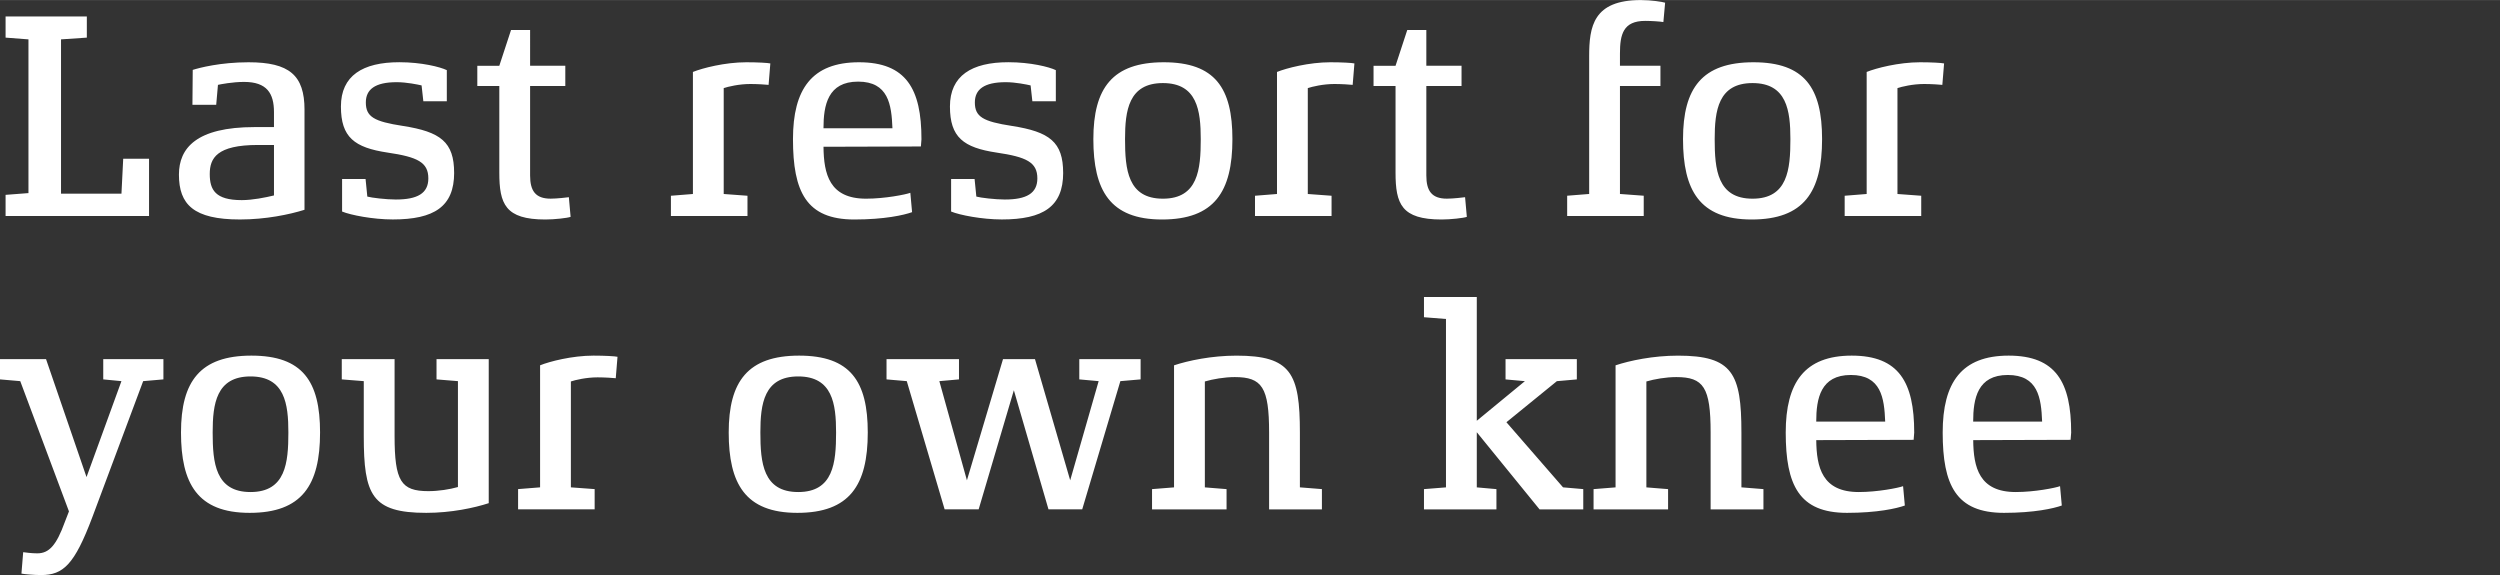 <?xml version="1.0" encoding="UTF-8"?><svg width="639px" height="147px" id="EN" xmlns="http://www.w3.org/2000/svg" viewBox="0 0 1200 276"><rect x="0" y="0" width="1200" height="276" fill="#333333" stroke="none"/><path d="M947.12,202.35c0-11.12,2.11-22.39,16.62-22.39s16.05,10.98,16.48,22.39h-33.09ZM994.16,207.56c0-24.08-7.32-36.89-29.99-36.89s-31.68,12.96-31.68,36.89c0,25.21,6.34,38.58,29.43,38.58,14.5,0,23.8-2.11,27.74-3.52l-.84-9.29c-2.25.84-12.25,2.82-21.26,2.82-17.6,0-20.28-11.83-20.42-24.92l46.75-.14c0-.42.28-2.96.28-3.52M871.79,202.35c0-11.12,2.11-22.39,16.62-22.39s16.05,10.98,16.48,22.39h-33.09ZM918.82,207.56c0-24.08-7.32-36.89-29.99-36.89s-31.68,12.96-31.68,36.89c0,25.21,6.34,38.58,29.43,38.58,14.5,0,23.8-2.11,27.74-3.52l-.84-9.29c-2.25.84-12.25,2.82-21.26,2.82-17.6,0-20.28-11.83-20.42-24.92l46.75-.14c0-.42.28-2.96.28-3.52M846.44,234.74l-10.56-.84v-26.33c0-28.3-4.22-36.89-30.42-36.89-11.97,0-23.23,2.39-29.99,4.65v58.58l-10.56.84v9.72h35.77v-9.72l-10.42-.84v-50.83c3.8-1.13,9.43-2.11,14.36-2.11,13.1,0,16.48,4.93,16.48,26.61v36.89h25.35v-9.72ZM759.98,234.74l-9.72-.84-27.18-31.26,24.22-19.71,9.58-.84v-9.72h-34.22v9.72l9.29.84-23.09,19.01v-59.42h-25.35v9.72l10.56.84v80.83l-10.56.84v9.72h34.78v-9.72l-9.43-.84v-26.47l30.13,37.03h20.98v-9.72ZM634.51,234.74l-10.56-.84v-26.33c0-28.3-4.22-36.89-30.42-36.89-11.97,0-23.23,2.39-29.99,4.65v58.58l-10.56.84v9.72h35.77v-9.72l-10.42-.84v-50.83c3.8-1.13,9.43-2.11,14.36-2.11,13.1,0,16.48,4.93,16.48,26.61v36.89h25.35v-9.72ZM547.49,172.36h-29.43v9.72l9.29.84-13.66,47.6-16.9-58.16h-15.35l-17.32,58.16-13.24-47.6,9.43-.84v-9.72h-34.78v9.72l9.72.84,18.17,61.54h16.33l16.9-57.17,16.62,57.17h16.19l18.31-61.54,9.72-.84v-9.72ZM401.32,207.56c0,14.5-1.27,28.59-18.17,28.59s-18.17-14.08-18.17-28.59c0-13.66,1.69-26.9,18.17-26.9s18.17,13.24,18.17,26.9M416.53,207.56c0-24.5-8.31-36.89-32.95-36.89s-33.8,12.39-33.8,36.89,7.89,38.58,32.95,38.58,33.8-13.24,33.8-38.58M296.42,171.23c-1.27-.28-6.06-.56-11.55-.56-10.28,0-21.12,2.82-25.63,4.65v58.58l-10.56.84v9.72h36.75v-9.72l-11.41-.84v-50.83c2.11-.7,7.32-1.97,12.81-1.97,3.38,0,7.6.28,8.73.42l.84-10.28ZM234.6,172.36h-25.07v9.72l10.28.84v50.83c-3.94,1.13-9.29,1.97-14.22,1.97-13.1,0-16.19-4.79-16.19-26.47v-36.89h-25.35v9.72l10.56.84v26.33c0,28.3,3.8,36.89,29.99,36.89,11.97,0,23.09-2.39,29.99-4.65v-69.14ZM138.42,207.56c0,14.5-1.27,28.59-18.17,28.59s-18.17-14.08-18.17-28.59c0-13.66,1.69-26.9,18.17-26.9s18.17,13.24,18.17,26.9M153.63,207.56c0-24.5-8.31-36.89-32.95-36.89s-33.8,12.39-33.8,36.89,7.89,38.58,32.95,38.58,33.8-13.24,33.8-38.58M78.43,172.36h-28.87v9.72l8.73.84-16.76,46.05-19.43-56.61H0v9.72l9.72.84,23.38,62.52-1.97,5.07c-4.08,11.27-7.6,15.07-13.24,15.07-2.82,0-5.63-.42-6.76-.56l-.84,10.28c1.27.28,6.06.7,9.43.7,10.7,0,16.05-5.07,24.64-27.88l24.36-65.2,9.72-.84v-9.72Z" fill="#fff"/><path d="M933.18,30.42c-1.27-.28-6.06-.56-11.55-.56-10.28,0-21.12,2.82-25.63,4.65v58.58l-10.56.84v9.72h36.75v-9.72l-11.41-.84v-50.83c2.11-.7,7.32-1.97,12.81-1.97,3.38,0,7.6.28,8.73.42l.84-10.28ZM859.39,66.75c0,14.5-1.27,28.59-18.17,28.59s-18.17-14.08-18.17-28.59c0-13.66,1.69-26.9,18.17-26.9s18.17,13.24,18.17,26.9M874.6,66.75c0-24.5-8.31-36.89-32.95-36.89s-33.8,12.39-33.8,36.89,7.89,38.58,32.95,38.58,33.8-13.24,33.8-38.58M799.27,1.27c-1.27-.42-6.76-1.27-11.69-1.27-22.81,0-24.78,12.67-24.78,27.04v66.04l-10.56.84v9.72h36.75v-9.72l-11.41-.84v-51.82h19.43v-9.72h-19.43v-5.91c0-9.15,1.55-15.63,12.11-15.63,3.1,0,7.18.28,8.73.56l.84-9.29ZM703.23,94.63c-.99.14-5.77.7-8.73.7-7.32,0-9.86-3.8-9.86-11.12v-42.95h16.9v-9.72h-16.9V14.36h-9.15l-5.63,17.18h-10.56v9.72h10.56v41.54c0,15.07,2.82,22.53,22.11,22.53,4.37,0,10.56-.7,12.11-1.27l-.84-9.43ZM650.14,30.42c-1.27-.28-6.06-.56-11.55-.56-10.28,0-21.12,2.82-25.63,4.65v58.58l-10.56.84v9.72h36.75v-9.72l-11.41-.84v-50.83c2.11-.7,7.32-1.97,12.81-1.97,3.38,0,7.6.28,8.73.42l.84-10.28ZM576.36,66.75c0,14.5-1.27,28.59-18.17,28.59s-18.17-14.08-18.17-28.59c0-13.66,1.69-26.9,18.17-26.9s18.17,13.24,18.17,26.9M591.56,66.75c0-24.5-8.31-36.89-32.95-36.89s-33.8,12.39-33.8,36.89,7.89,38.58,32.95,38.58,33.8-13.24,33.8-38.58M510.31,82.94c0-14.79-6.48-19.71-24.64-22.53-13.8-2.11-17.74-4.37-17.74-11.27,0-6.2,4.37-9.72,14.79-9.72,4.79,0,10.14,1.13,11.97,1.55l.84,7.6h11.27v-14.93c-3.24-1.55-12.11-3.8-22.81-3.8-17.6,0-28.02,6.48-28.02,21.26s6.48,19.71,22.39,22.11c14.36,2.11,19.57,4.65,19.57,12.39,0,7.18-5.21,10.14-15.63,10.14-4.51,0-11.69-.84-13.66-1.41l-.84-8.45h-11.27v15.63c4.08,1.69,14.79,3.8,24.36,3.8,19.86,0,29.43-6.2,29.43-22.39M395.27,61.54c0-11.12,2.11-22.39,16.62-22.39s16.05,10.98,16.48,22.39h-33.09ZM442.3,66.75c0-24.08-7.32-36.89-29.99-36.89s-31.68,12.96-31.68,36.89c0,25.21,6.34,38.58,29.43,38.58,14.5,0,23.8-2.11,27.74-3.52l-.84-9.29c-2.25.84-12.25,2.82-21.26,2.82-17.6,0-20.28-11.83-20.42-24.92l46.75-.14c0-.42.28-2.96.28-3.52M369.78,30.42c-1.27-.28-6.06-.56-11.55-.56-10.28,0-21.12,2.82-25.63,4.65v58.58l-10.56.84v9.72h36.75v-9.72l-11.41-.84v-50.83c2.11-.7,7.32-1.97,12.81-1.97,3.38,0,7.6.28,8.73.42l.84-10.28ZM273.04,94.63c-.99.14-5.77.7-8.73.7-7.32,0-9.86-3.8-9.86-11.12v-42.95h16.9v-9.72h-16.9V14.36h-9.15l-5.63,17.18h-10.56v9.72h10.56v41.54c0,15.07,2.82,22.53,22.11,22.53,4.37,0,10.56-.7,12.11-1.27l-.84-9.43ZM217.98,82.94c0-14.79-6.48-19.71-24.64-22.53-13.8-2.11-17.74-4.37-17.74-11.27,0-6.2,4.37-9.72,14.79-9.72,4.79,0,10.14,1.13,11.97,1.55l.84,7.6h11.27v-14.93c-3.24-1.55-12.11-3.8-22.81-3.8-17.6,0-28.02,6.48-28.02,21.26s6.48,19.71,22.39,22.11c14.36,2.11,19.57,4.65,19.57,12.39,0,7.18-5.21,10.14-15.63,10.14-4.51,0-11.69-.84-13.66-1.41l-.84-8.45h-11.27v15.63c4.08,1.69,14.79,3.8,24.36,3.8,19.86,0,29.43-6.2,29.43-22.39M131.52,93.78c-4.08.99-10.28,2.25-15.49,2.25-12.67,0-15.35-4.93-15.35-12.53s3.38-13.94,23.09-13.94h7.74v24.22ZM146.17,52.67c0-16.62-7.32-22.81-26.9-22.81-13.52,0-23.66,2.68-26.76,3.66l-.14,16.76h11.41l.84-9.58c1.27-.28,7.04-1.41,12.53-1.41,10.98,0,14.36,5.49,14.36,14.5v7.18h-9.29c-28.02,0-36.33,10.14-36.33,22.81,0,14.36,7.04,21.54,29.29,21.54,12.39,0,23.8-2.39,30.98-4.65v-48.02ZM71.53,76.18h-12.39l-.84,16.76h-29.01V18.87l12.39-.84V7.89H2.68v10.14l10.98.84v73.79l-10.98.84v10.14h68.86v-27.46Z" fill="#fff"/></svg>